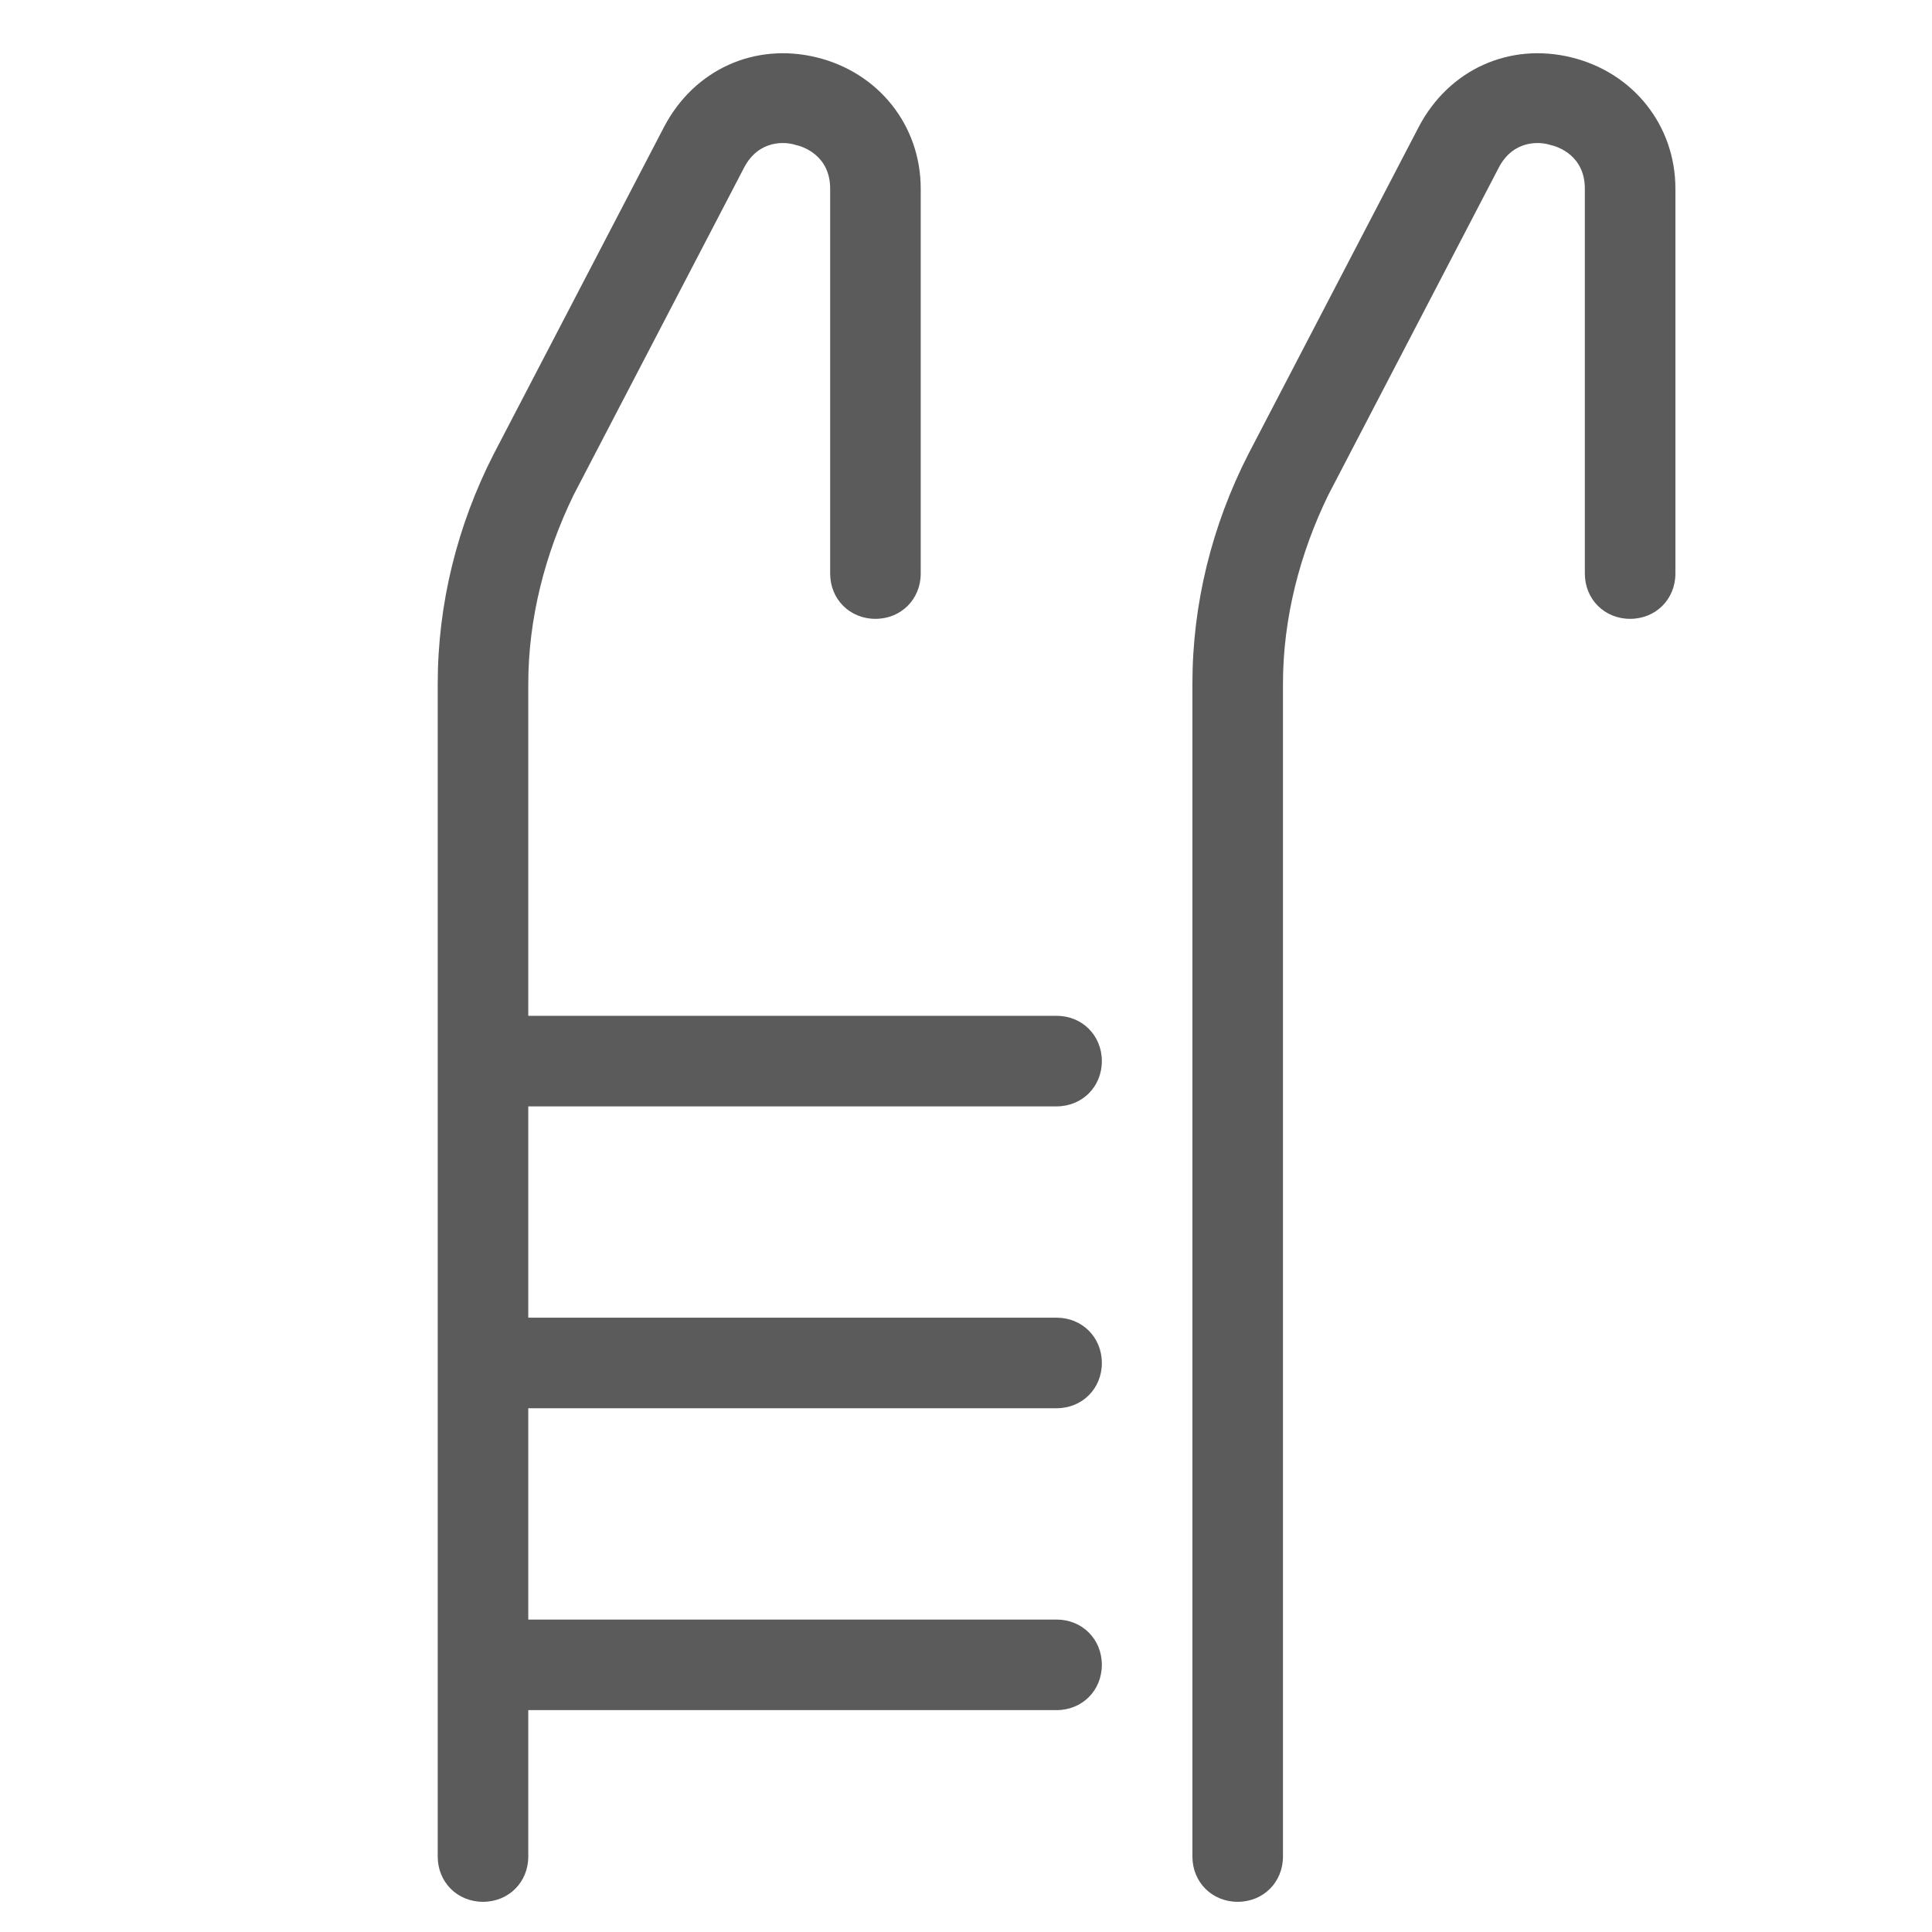 <svg xmlns="http://www.w3.org/2000/svg" viewBox="0 0 128 128">
  <path d="M108 41c1.7 0 3-1.3 3-3V12.5c0-4.2-2.8-7.7-6.9-8.7C100 2.8 96 4.6 94 8.4L82.7 30.1c-2.4 4.7-3.7 9.9-3.7 15.2V123c0 1.7 1.3 3 3 3s3-1.3 3-3V45.3c0-4.3 1.1-8.6 3-12.5l11.3-21.7c1-1.9 2.8-1.7 3.4-1.5.5.1 2.3.7 2.3 2.9V38C105 39.7 106.3 41 108 41zM58 41c1.7 0 3-1.3 3-3V12.5c0-4.2-2.8-7.7-6.9-8.7C50 2.8 46 4.6 44 8.4L32.7 30.1c-2.4 4.7-3.7 9.9-3.7 15.2V123c0 1.7 1.3 3 3 3s3-1.3 3-3v-9.7h35c1.7 0 3-1.3 3-3s-1.3-3-3-3H35v-14h35c1.7 0 3-1.3 3-3s-1.3-3-3-3H35v-14h35c1.7 0 3-1.3 3-3s-1.3-3-3-3H35v-22c0-4.3 1.1-8.6 3-12.5l11.3-21.7c1-1.9 2.8-1.7 3.4-1.5.5.1 2.3.7 2.3 2.9V38C55 39.7 56.3 41 58 41z" fill="#5B5B5B" />
</svg>